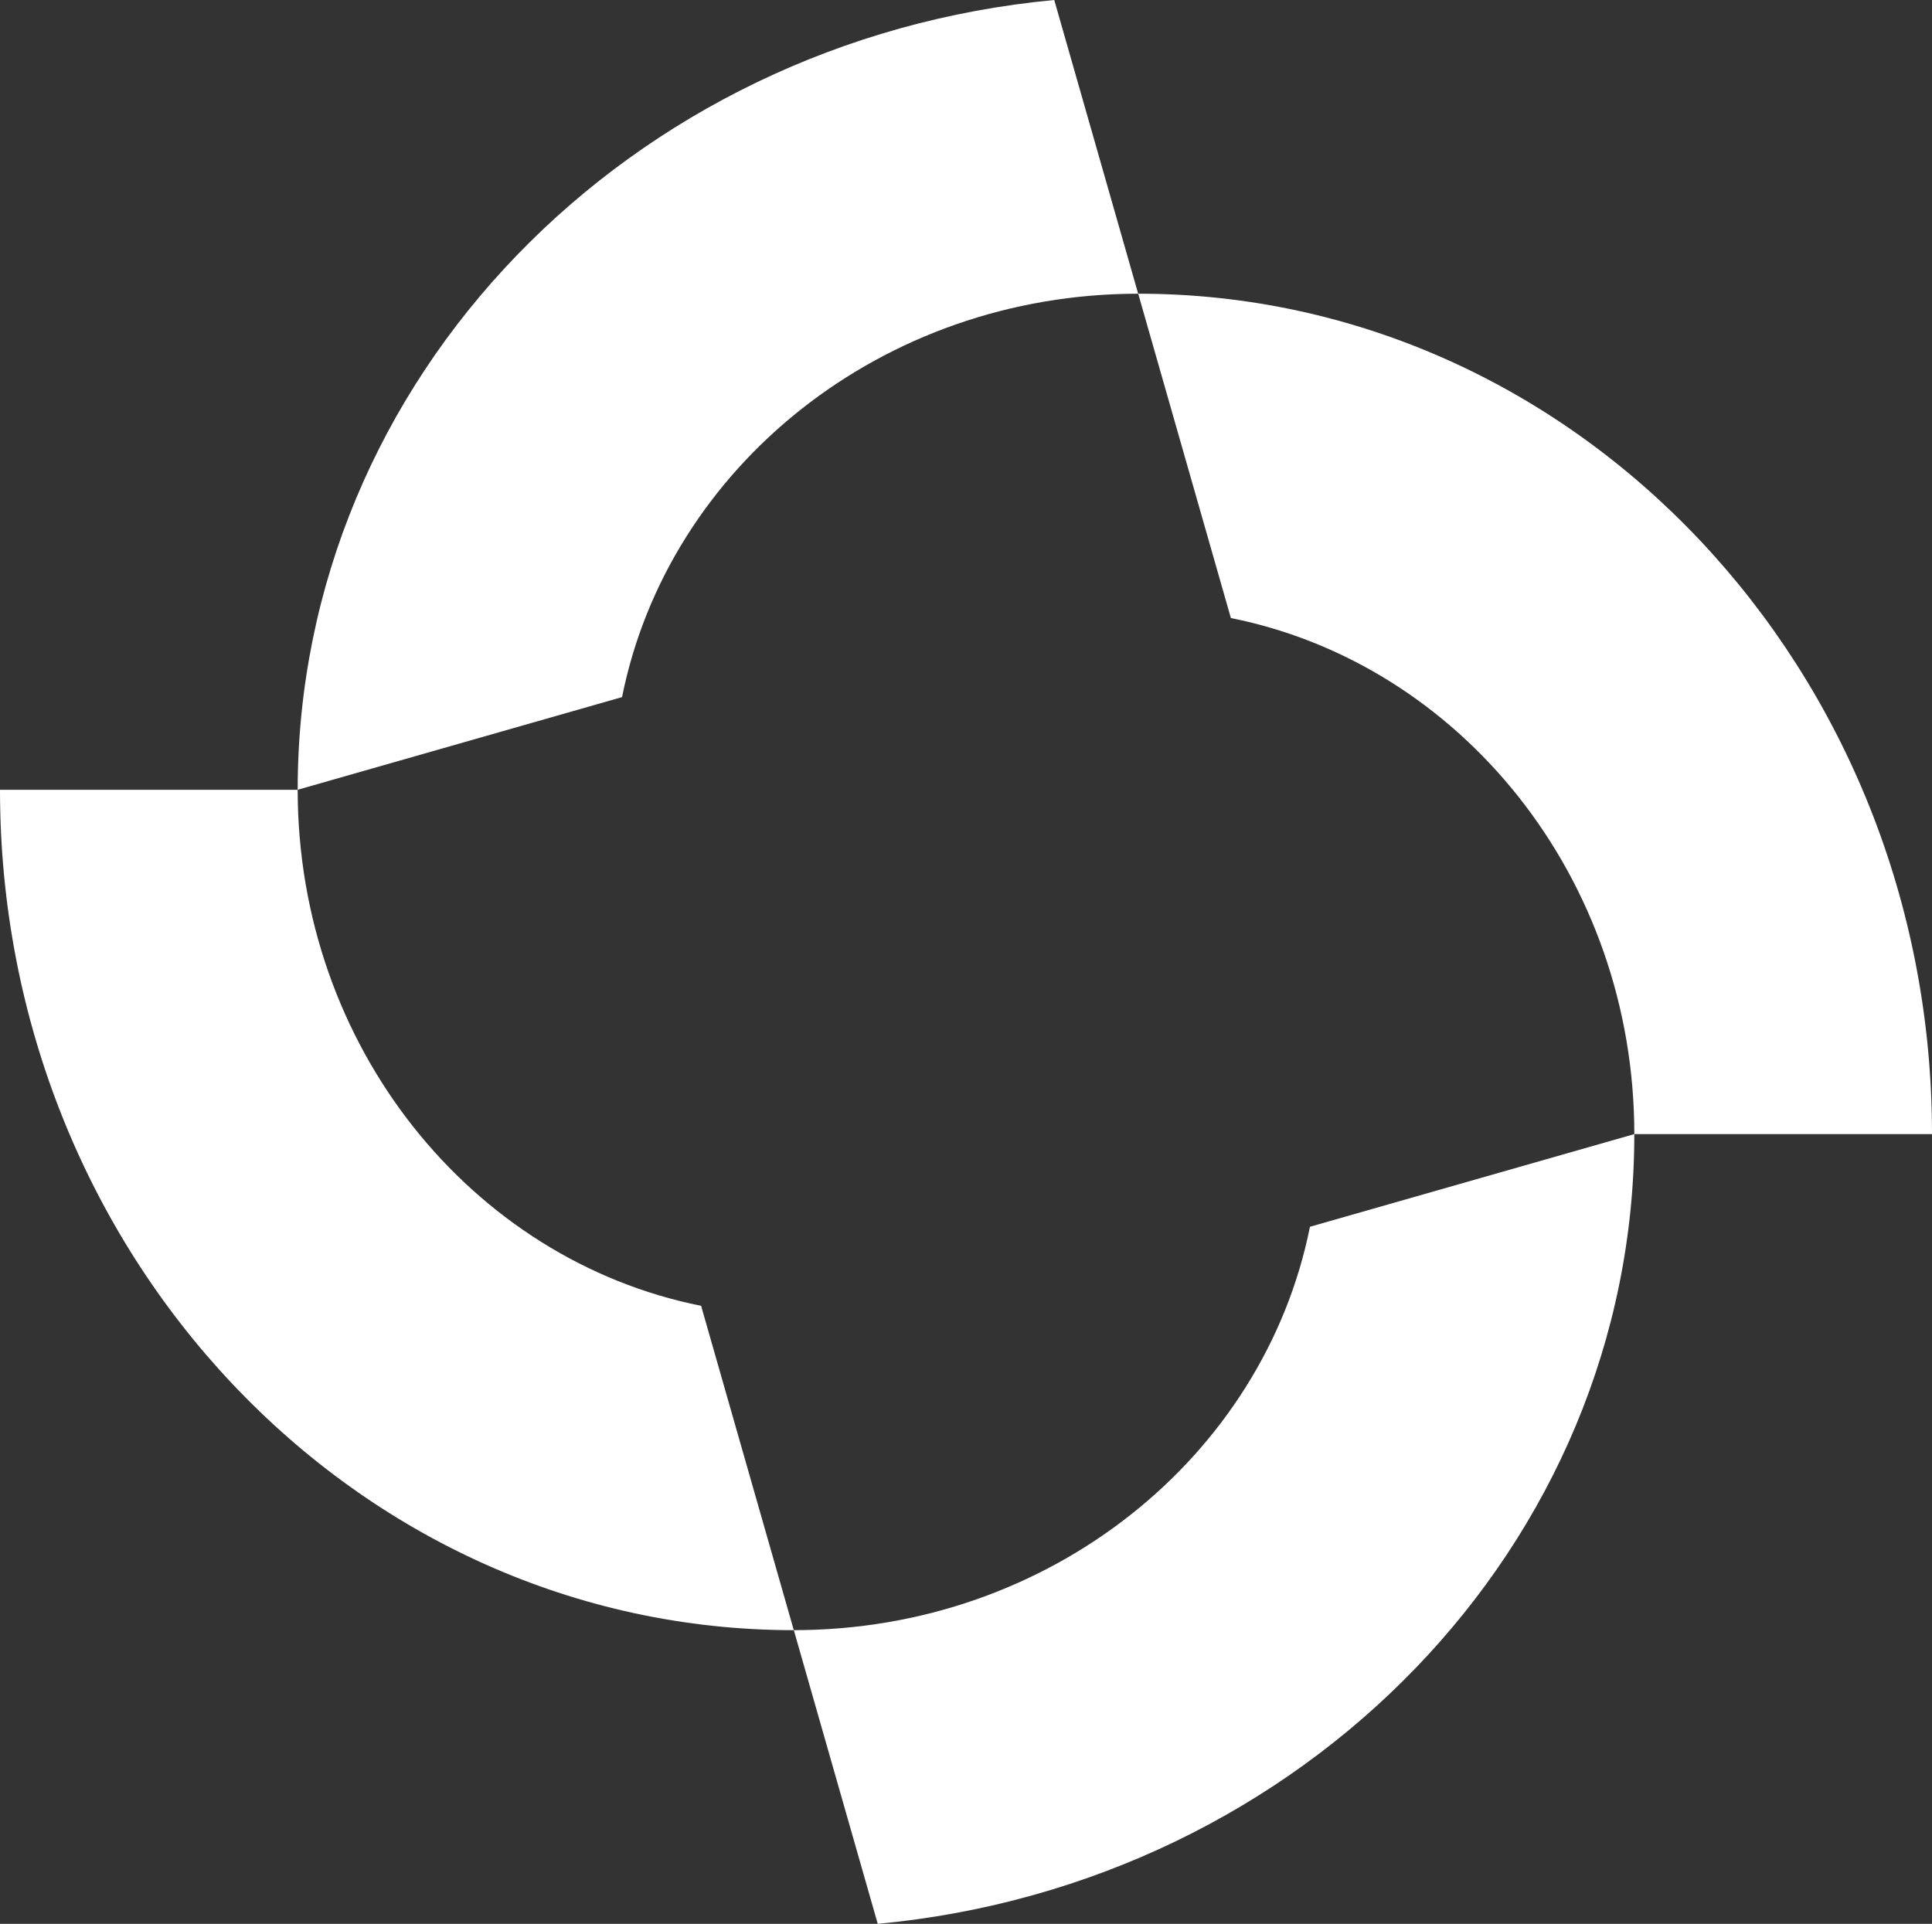<?xml version="1.0" encoding="UTF-8"?>
<svg id="Layer_2" data-name="Layer 2" xmlns="http://www.w3.org/2000/svg" viewBox="0 0 1000 995.93">
  <rect x="0" y="0" width="1000" height="995.93" fill="#333333" stroke="none"/>
  <defs>
    <style>
      .cls-1 {
        fill: #fff;
        stroke-width: 0px;
      }
    </style>
  </defs>
  <g id="Layer_1-2" data-name="Layer 1">
    <g>
      <path class="cls-1" d="M637.1,319.94c118.89,23.79,208.82,134.34,208.82,267.15h154.08c0-240.27-183.95-435.05-410.87-435.05l47.97,167.89Z"/>
      <path class="cls-1" d="M362.9,675.99c-118.89-23.79-208.82-134.34-208.82-267.15H0c0,240.27,183.95,435.05,410.87,435.05l-47.97-167.89Z"/>
      <path class="cls-1" d="M545.68,0C325.81,20.59,154.08,195.77,154.08,408.84l167.89-47.97c23.79-118.89,134.34-208.82,267.15-208.82L545.68,0Z"/>
      <path class="cls-1" d="M845.92,587.09l-167.89,47.97c-23.79,118.89-134.34,208.82-267.15,208.82l43.44,152.04c219.87-20.59,391.6-195.77,391.6-408.84Z"/>
    </g>
  </g>
</svg>